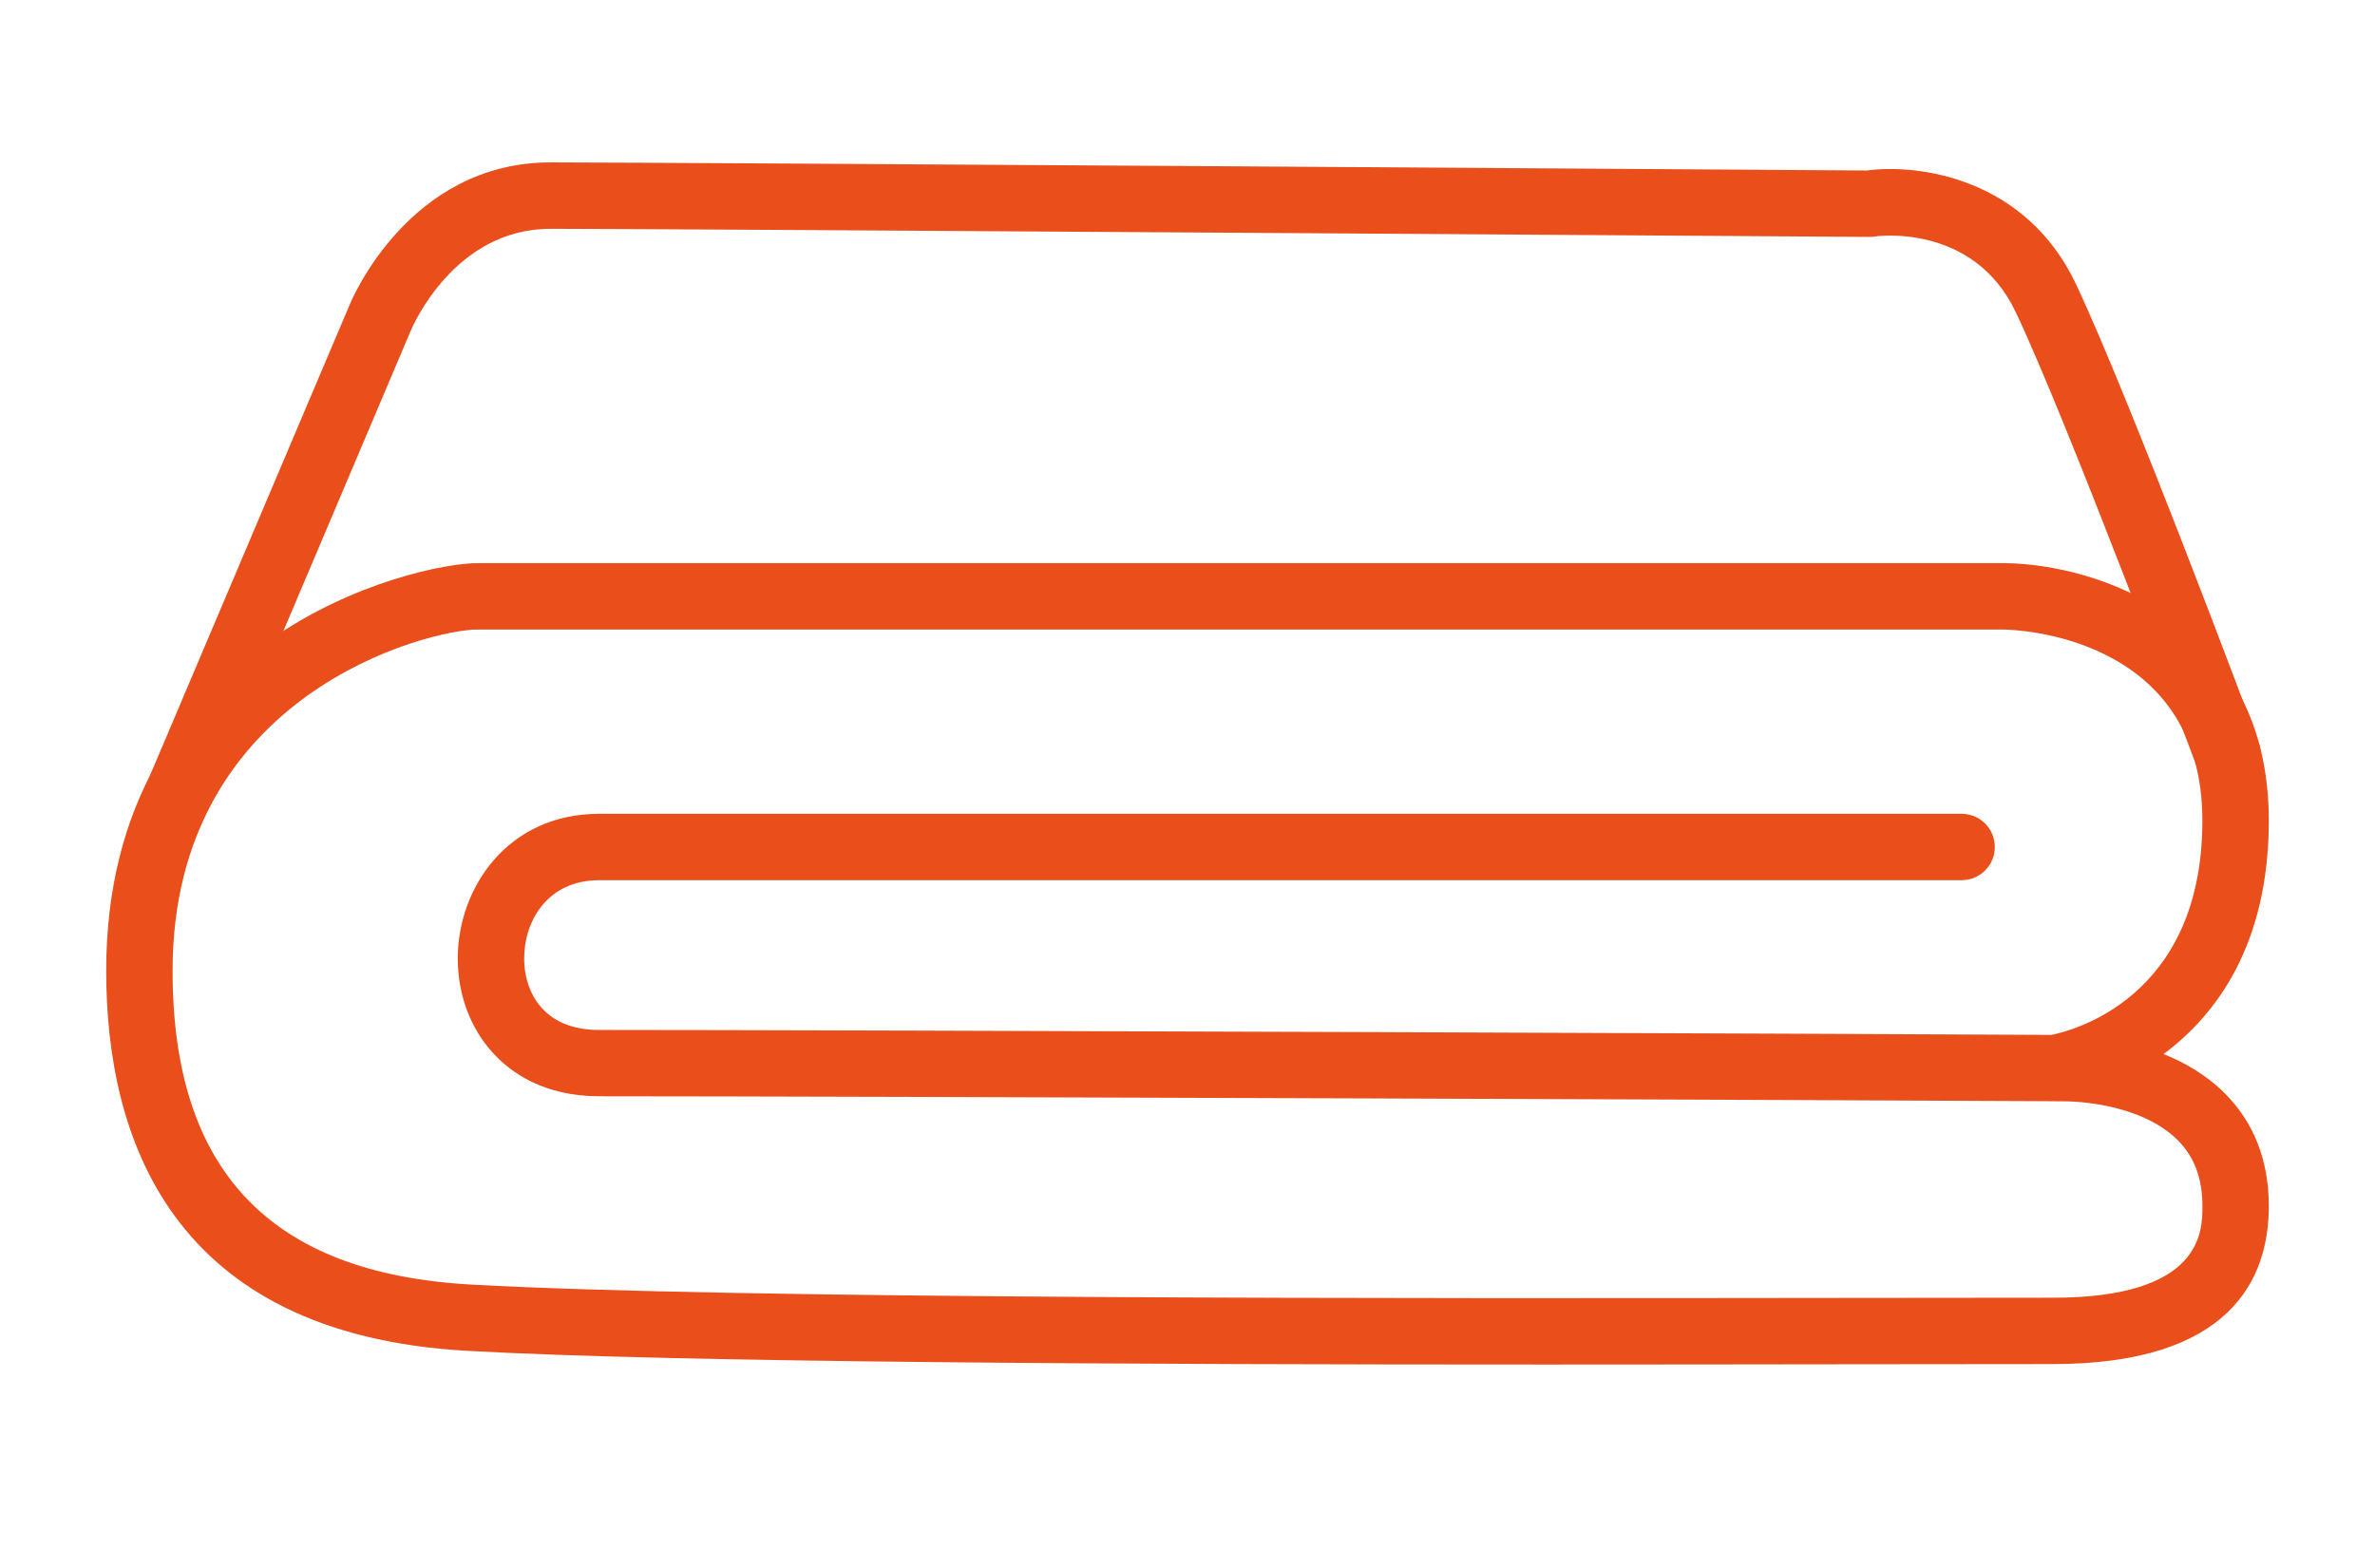 <?xml version="1.0" encoding="UTF-8"?>
<svg id="svg290" xmlns="http://www.w3.org/2000/svg" viewBox="0 0 60.801 40.164">
  <defs>
    <style>
      .cls-1 {
        fill: #e94e1b;
      }
    </style>
  </defs>
  <path class="cls-1" d="M39.593,34.943c-10.339,0-22.228-.049-27.629-.351-7.642-.427-9.245-5.528-9.245-9.733,0-8.623,7.938-10.438,9.501-10.438h39.115c2.341.03,6.747,1.448,6.747,6.592,0,3.184-1.348,4.979-2.694,5.979.54.217,1.087.531,1.546.985.763.753,1.148,1.731,1.148,2.909,0,1.846-.958,4.045-5.526,4.045l-5.337.005c-2.342.003-4.932.007-7.626.007ZM51.324,16.121H12.22c-1.212,0-7.802,1.611-7.802,8.738,0,5.12,2.5,7.749,7.642,8.036,6.759.377,23.849.356,35.156.342l5.34-.005c3.827,0,3.827-1.704,3.827-2.346,0-.714-.209-1.269-.639-1.695-.983-.978-2.785-.988-2.842-.988h-.001l-.312-.002h-.032c-.03,0-.085-.001-.086-.001l-.108-.001c-3.403-.021-30.554-.126-37.025-.126-1.41,0-2.257-.603-2.718-1.108-.581-.637-.901-1.496-.901-2.421,0-1.796,1.269-3.704,3.619-3.704h34.88c.47,0,.85.38.85.85s-.38.85-.85.85H15.338c-1.318,0-1.919,1.039-1.919,2.005,0,.499.162.952.457,1.274.336.368.828.556,1.462.556,6.474,0,33.632.104,37.042.126,0,0,.104.001.104.001h.029c.487-.095,3.869-.914,3.869-5.487,0-4.771-4.853-4.89-5.06-4.893Z"/>
  <path class="cls-1" d="M4.458,21.427c-.111,0-.224-.022-.332-.068-.432-.183-.634-.682-.45-1.114l5.268-12.424c.055-.137,1.524-3.662,5.147-3.662,2.991,0,32.124.196,33.704.207,1.331-.179,4.067.198,5.348,2.904,1.376,2.908,4.55,11.399,4.684,11.76.165.439-.059.929-.499,1.093-.439.166-.93-.06-1.093-.499-.033-.087-3.283-8.783-4.629-11.627-1.092-2.308-3.595-1.945-3.62-1.94-.046.007-.085.013-.138.01-.307-.002-30.703-.208-33.757-.208-2.467,0-3.534,2.51-3.579,2.617l-5.271,12.434c-.137.323-.451.519-.782.519Z"/>
</svg>
